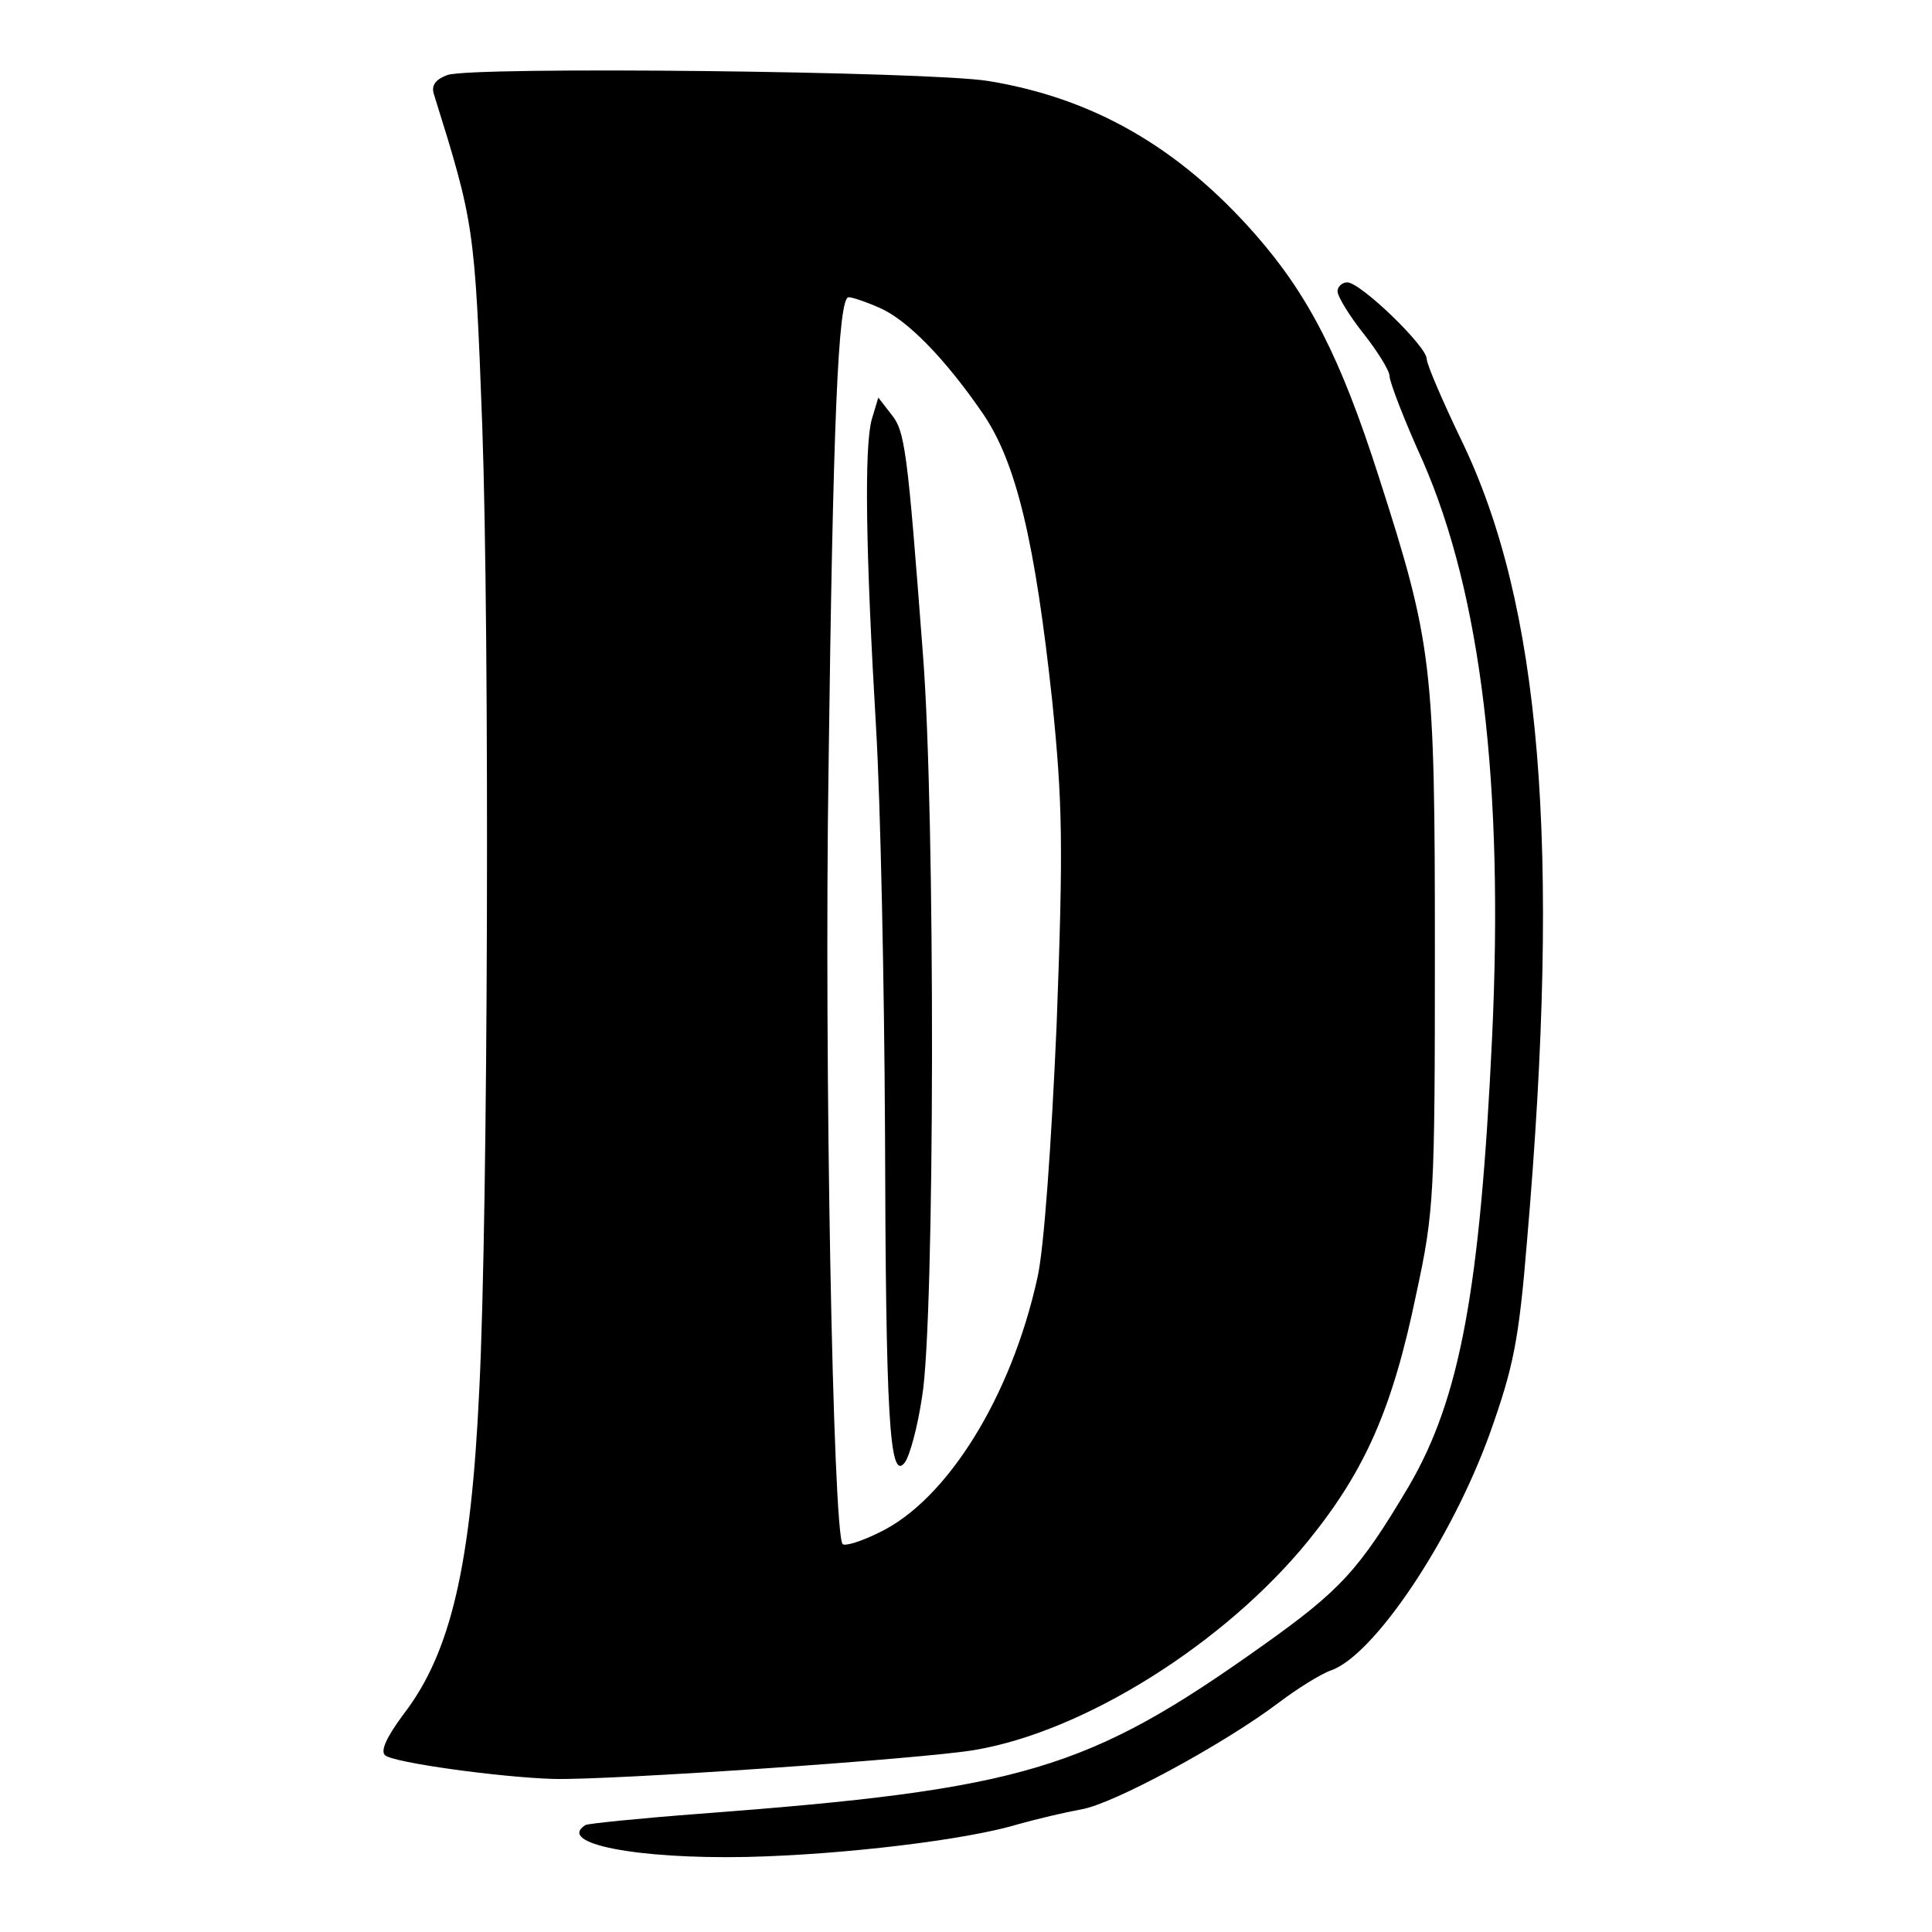 <?xml version="1.0" standalone="no"?>
<!DOCTYPE svg PUBLIC "-//W3C//DTD SVG 20010904//EN"
 "http://www.w3.org/TR/2001/REC-SVG-20010904/DTD/svg10.dtd">
<svg version="1.0" xmlns="http://www.w3.org/2000/svg"
 width="260pt" height="260pt" viewBox="0 0 260 260"
 preserveAspectRatio="xMidYMid meet">
<g transform="translate(0,260) scale(0.1,-0.1)"
fill="#000000" stroke="none">
<path d="M602 2499 c-16 -6 -22 -14 -18 -26 54 -173 55 -177 65 -446 10 -282
8 -1060 -4 -1297 -11 -236 -38 -354 -102 -437 -23 -31 -31 -49 -25 -55 10 -10
156 -30 227 -32 75 -2 498 27 567 39 148 25 337 144 449 282 76 94 113 177
145 332 24 111 25 132 25 461 0 386 -3 413 -76 640 -51 159 -94 243 -166 325
-103 117 -218 183 -359 206 -79 13 -696 20 -728 8z m581 -313 c38 -16 90 -70
140 -143 45 -66 70 -173 93 -386 14 -138 15 -194 6 -435 -7 -160 -17 -304 -26
-342 -35 -159 -121 -298 -212 -342 -24 -12 -46 -19 -50 -16 -13 14 -25 647
-19 1043 6 468 13 635 27 635 5 0 23 -6 41 -14z"/>
<path d="M1173 2035 c-10 -38 -8 -178 6 -415 6 -102 11 -345 12 -540 1 -386 6
-473 26 -449 7 8 18 49 24 90 17 101 18 784 1 999 -21 277 -24 300 -43 323
l-17 22 -9 -30z"/>
<path d="M1800 2208 c0 -7 16 -33 35 -57 19 -24 35 -50 35 -57 0 -8 20 -60 45
-115 78 -179 109 -434 93 -775 -16 -339 -43 -486 -112 -604 -67 -113 -92 -140
-196 -214 -236 -168 -322 -194 -760 -227 -79 -6 -148 -13 -152 -15 -40 -25 69
-46 217 -43 130 3 296 23 365 44 25 7 63 16 85 20 43 7 192 88 265 143 25 19
57 39 71 44 58 20 162 175 214 319 32 90 39 125 50 259 46 534 19 857 -89
1079 -25 52 -46 101 -46 108 0 17 -89 103 -107 103 -7 0 -13 -6 -13 -12z"/>
</g>
</svg>
